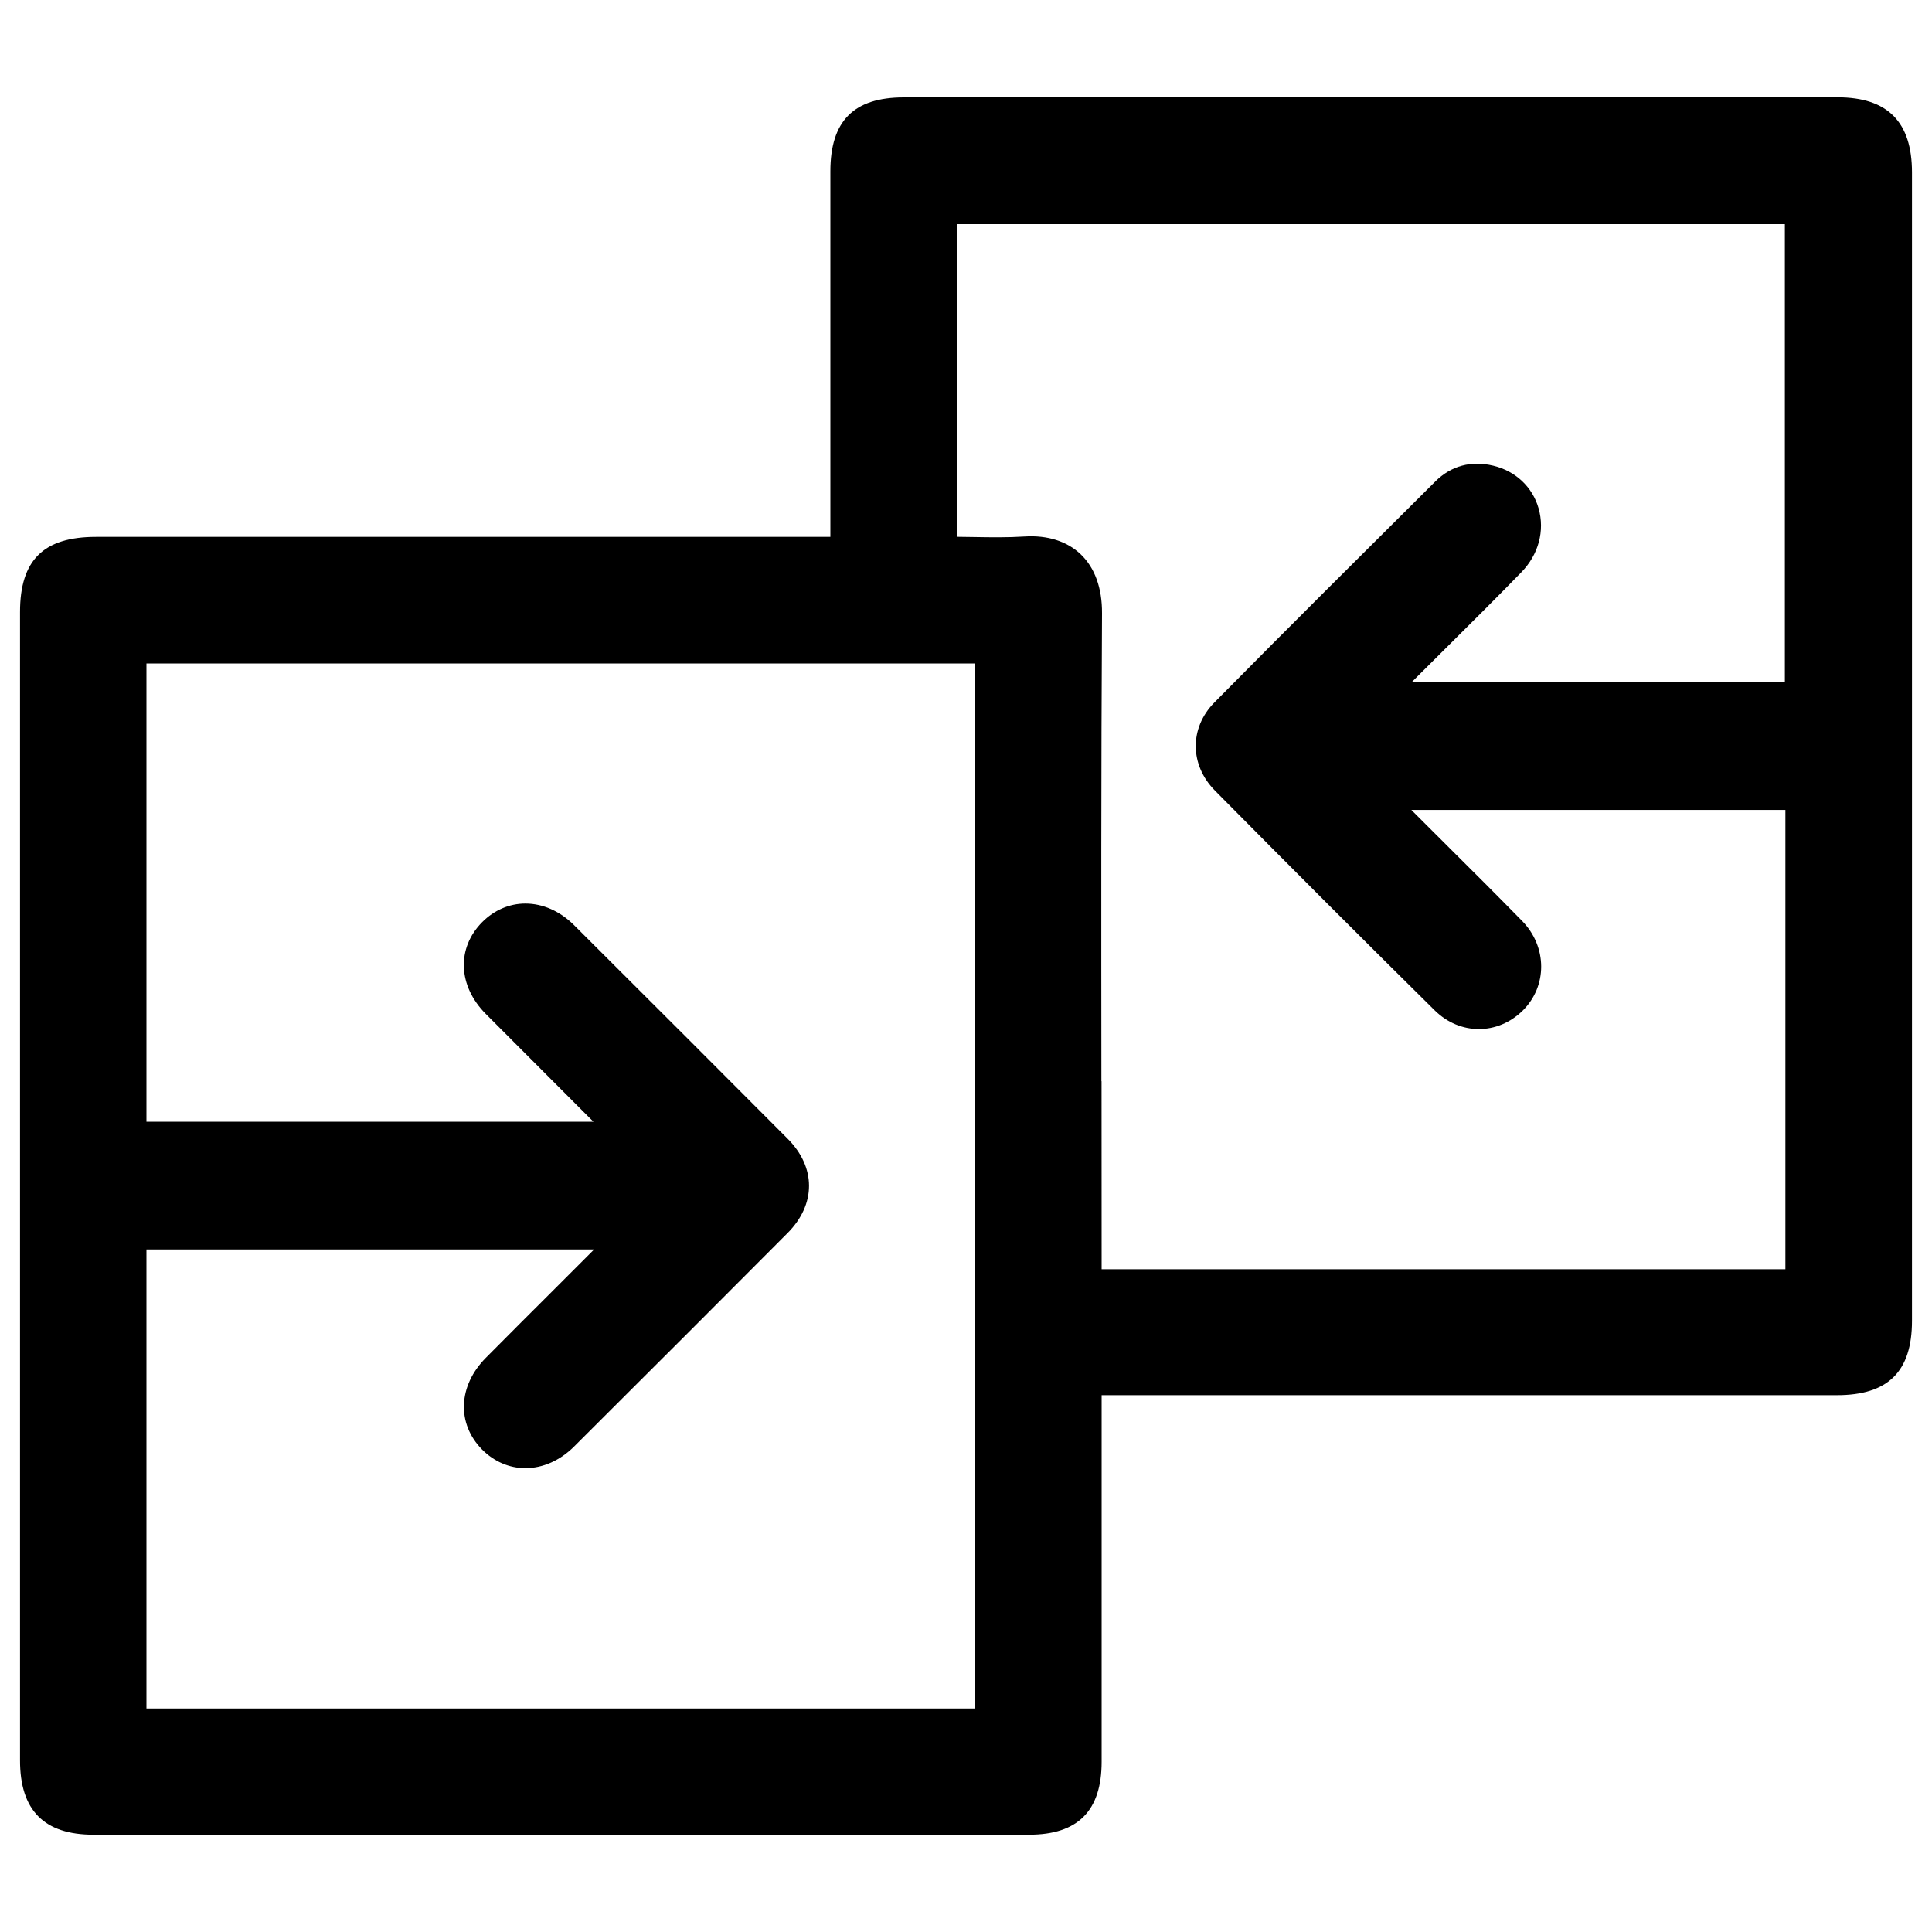 <?xml version="1.0" encoding="UTF-8"?><svg id="uuid-9e51bb95-c3ac-4af9-94cb-dbc853a92b99" xmlns="http://www.w3.org/2000/svg" viewBox="0 0 250 250"><defs><style>.uuid-ab65ba52-bc46-45b5-b986-4cf26e001685{fill:#000;stroke-width:0px;}</style></defs><path class="uuid-ab65ba52-bc46-45b5-b986-4cf26e001685" d="M237.77,12.6h-120.83c-6.47.01-9.49,3.05-9.49,9.57v47.3H12.43c-6.8,0-9.84,3-9.84,9.73v148.59c0,6.47,3.11,9.62,9.51,9.62h121.06c6.32,0,9.39-3.09,9.39-9.45v-47.42h95.14c6.63,0,9.72-3.06,9.72-9.63V22.31c0-6.54-3.15-9.72-9.64-9.72ZM142.52,139.9c-.02-19.84-.04-40.37.08-60.55.02-3.26-.94-5.91-2.78-7.65-1.77-1.67-4.28-2.46-7.21-2.28-2.18.14-4.36.11-6.66.07-.71-.01-1.43-.02-2.15-.03V29h107.16v59.26h-48.28c1.48-1.48,2.96-2.96,4.45-4.43,3.21-3.19,6.53-6.49,9.74-9.79,2.22-2.28,3.05-5.37,2.22-8.27-.79-2.76-2.98-4.82-5.86-5.51-2.87-.69-5.46.01-7.5,2.04-9.13,9.08-18.87,18.76-28.59,28.6-3.24,3.29-3.21,8.08.07,11.4,9.98,10.09,19.28,19.39,28.44,28.44,3.25,3.22,8.15,3.23,11.4.02,3.2-3.17,3.17-8.25-.08-11.58-3.2-3.27-6.49-6.55-9.68-9.72-1.54-1.53-3.07-3.06-4.6-4.59-.02-.02-.04-.04-.06-.06h48.4v59.43h-88.48v-1.8c0-7.51,0-15.01-.01-22.52ZM76.85,161.71c-1.59,1.59-3.18,3.18-4.77,4.77-3.08,3.07-6.15,6.13-9.21,9.22-3.6,3.63-3.8,8.51-.48,11.88,1.53,1.54,3.51,2.4,5.57,2.4h.03c2.25,0,4.48-.99,6.29-2.79,10.33-10.29,19.37-19.33,27.64-27.64,3.69-3.71,3.69-8.5,0-12.2-8.03-8.06-16.81-16.85-27.64-27.64-1.81-1.8-4.04-2.79-6.29-2.79h-.02c-2.06,0-4.04.86-5.57,2.4-3.34,3.36-3.15,8.25.46,11.88,3.71,3.73,7.43,7.45,11.25,11.27l2.68,2.68H18.95v-59.3h107.22v135.23H18.95v-59.4h57.96s-.03.04-.05.05Z"/></svg>